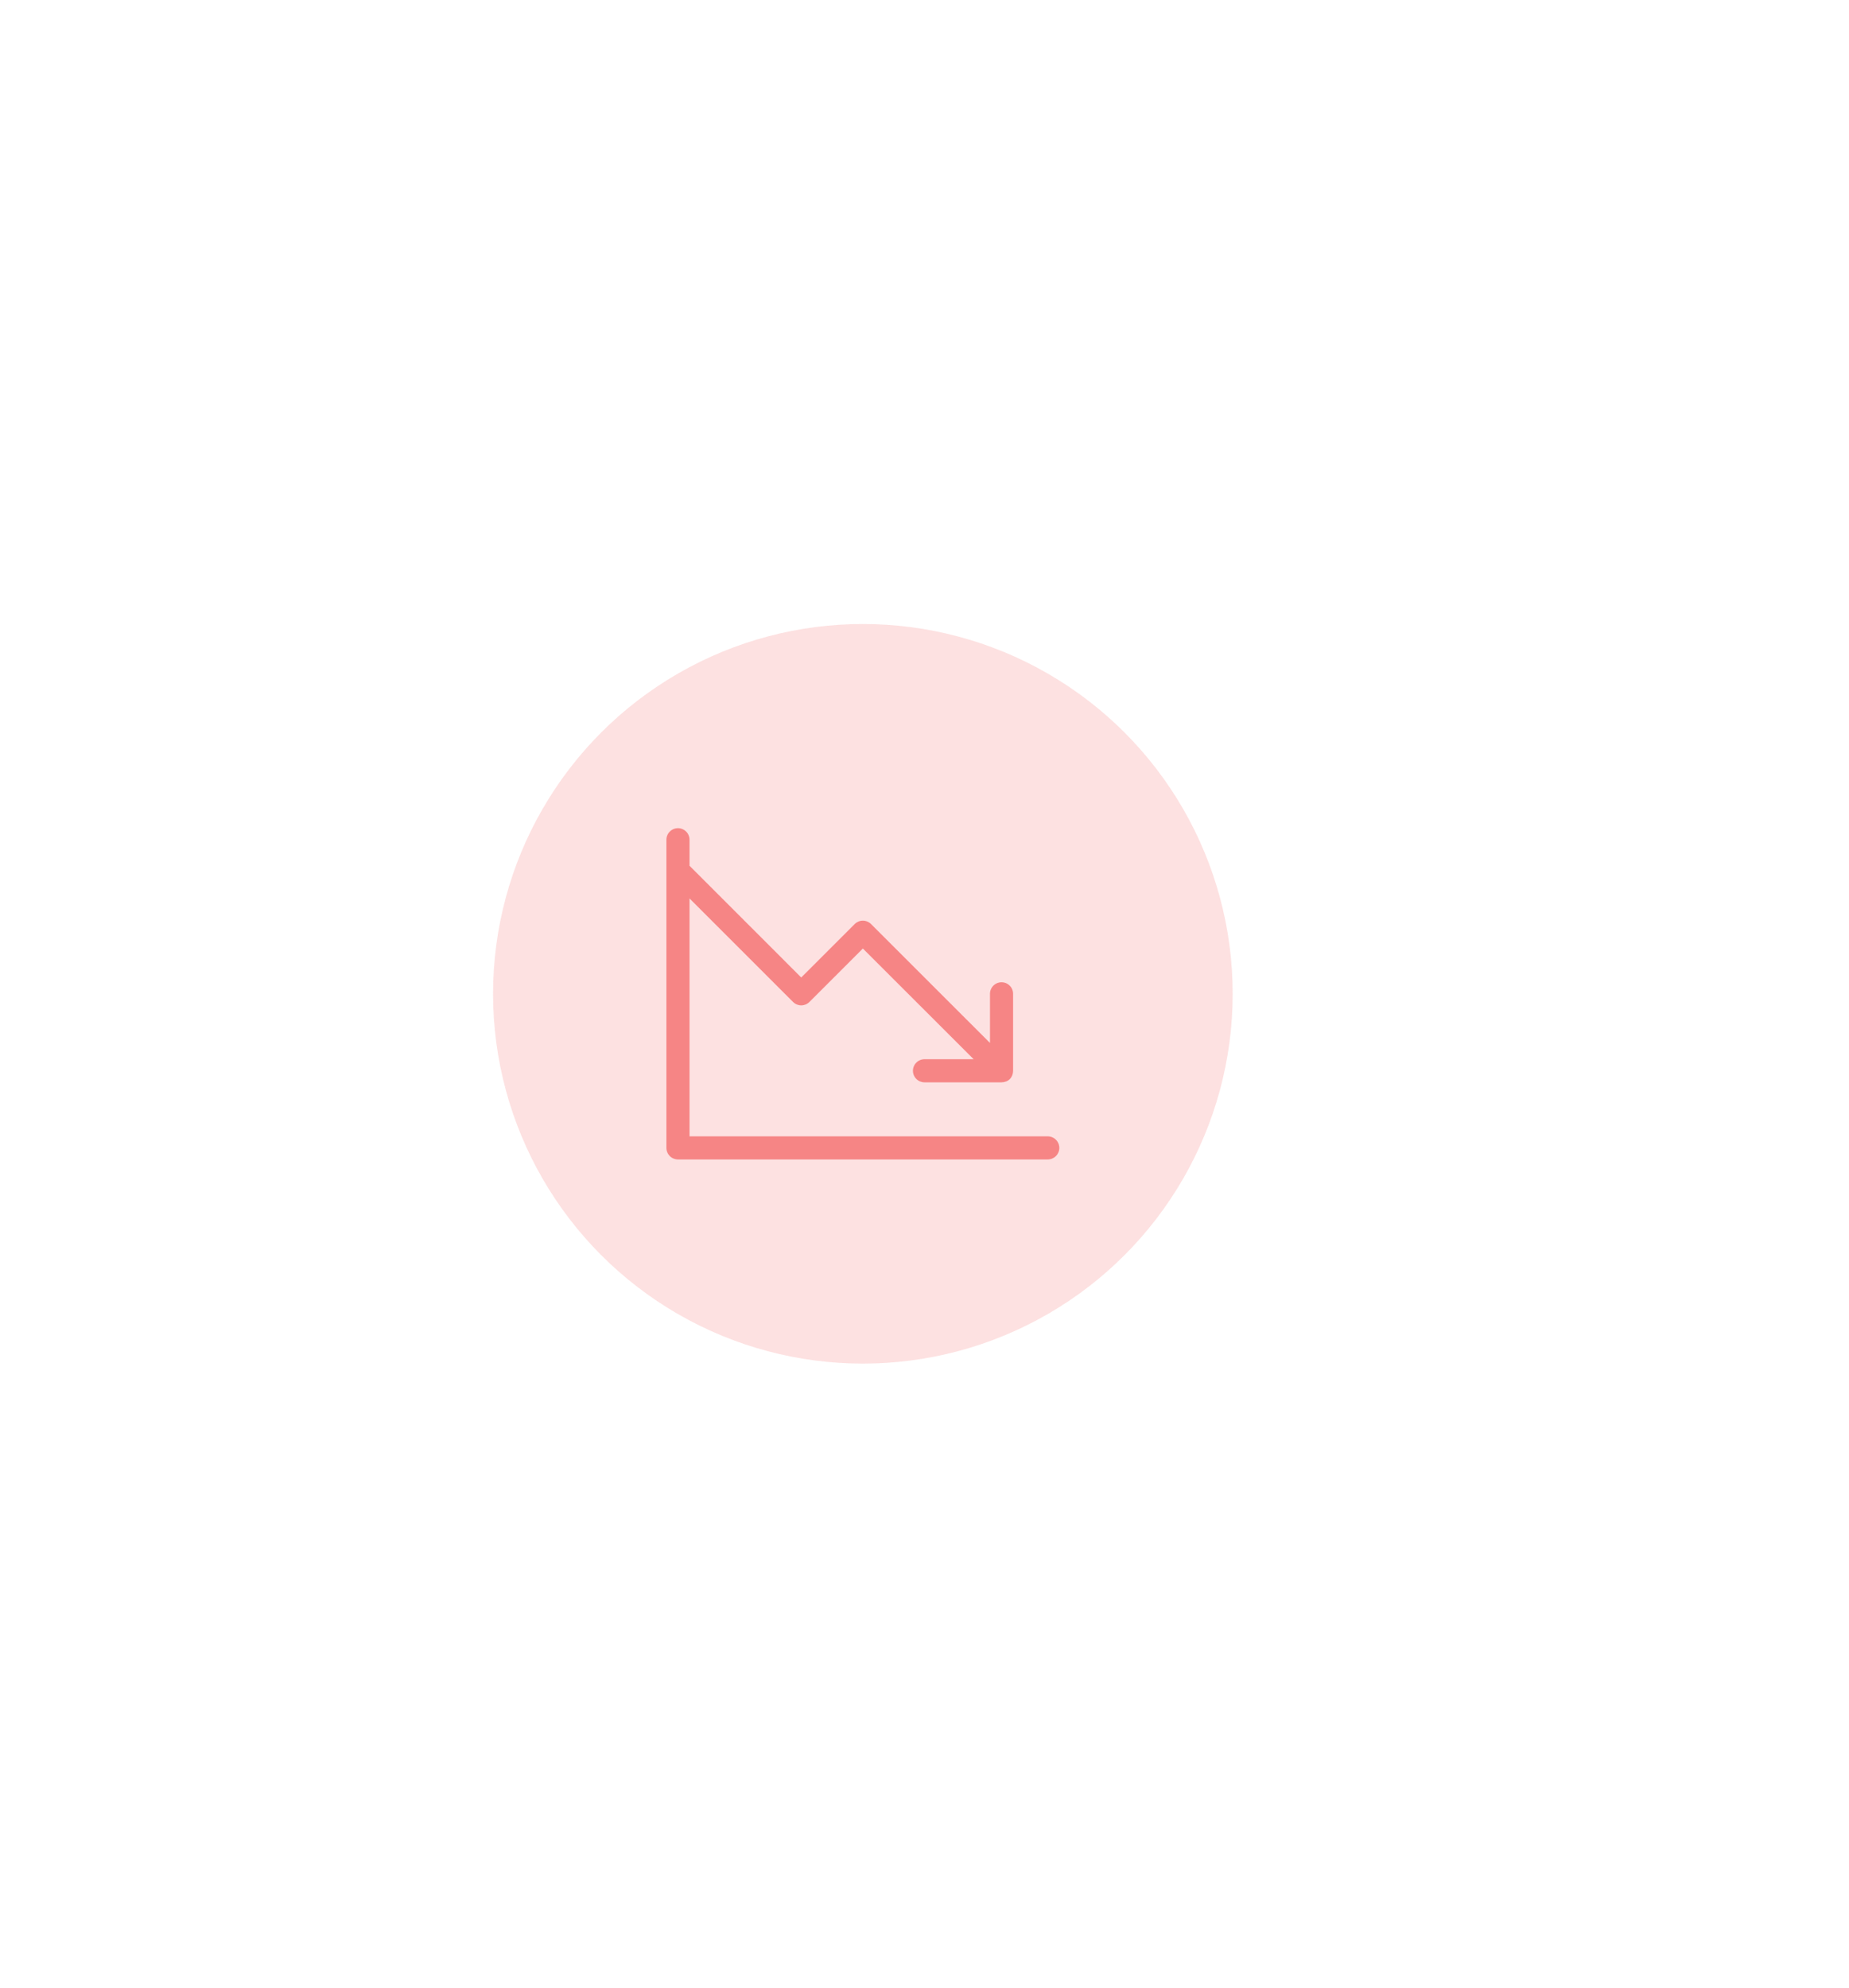<svg width="120" height="129" viewBox="0 0 120 129" fill="none" xmlns="http://www.w3.org/2000/svg">
<g opacity="0.15" filter="url(#filter0_d_3701_2835)">
<circle cx="56" cy="64.5" r="24" fill="#F03333"/>
</g>
<path d="M68.75 74.5C68.75 74.699 68.671 74.89 68.53 75.03C68.39 75.171 68.199 75.25 68 75.25H44C43.801 75.25 43.61 75.171 43.47 75.03C43.329 74.89 43.25 74.699 43.25 74.5V54.5C43.25 54.301 43.329 54.11 43.47 53.97C43.61 53.829 43.801 53.75 44 53.75C44.199 53.75 44.39 53.829 44.53 53.97C44.671 54.11 44.75 54.301 44.75 54.5V56.19L52 63.44L55.47 59.971C55.611 59.831 55.801 59.752 56 59.752C56.199 59.752 56.389 59.831 56.53 59.971L64.25 67.69V64.5C64.25 64.301 64.329 64.11 64.47 63.97C64.61 63.829 64.801 63.75 65 63.75C65.199 63.75 65.39 63.829 65.53 63.97C65.671 64.11 65.75 64.301 65.75 64.5V69.5C65.75 69.546 65.745 69.592 65.736 69.638V69.645C65.727 69.69 65.714 69.734 65.698 69.776V69.785C65.68 69.829 65.658 69.87 65.632 69.91V69.918C65.577 70 65.505 70.072 65.422 70.127H65.415C65.375 70.153 65.334 70.175 65.29 70.192H65.281C65.239 70.209 65.195 70.222 65.15 70.231H65.142C65.097 70.24 65.051 70.245 65.005 70.245H60C59.801 70.245 59.61 70.166 59.47 70.025C59.329 69.885 59.25 69.694 59.25 69.495C59.25 69.296 59.329 69.105 59.47 68.965C59.61 68.824 59.801 68.745 60 68.745H63.19L56 61.561L52.53 65.03C52.389 65.171 52.199 65.249 52 65.249C51.801 65.249 51.611 65.171 51.47 65.03L44.75 58.31V73.75H68C68.199 73.75 68.39 73.829 68.53 73.97C68.671 74.11 68.75 74.301 68.75 74.5Z" fill="#F68585"/>
<defs>
<filter id="filter0_d_3701_2835" x="-8" y="0.5" width="128" height="128" filterUnits="userSpaceOnUse" color-interpolation-filters="sRGB">
<feFlood flood-opacity="0" result="BackgroundImageFix"/>
<feColorMatrix in="SourceAlpha" type="matrix" values="0 0 0 0 0 0 0 0 0 0 0 0 0 0 0 0 0 0 127 0" result="hardAlpha"/>
<feOffset/>
<feGaussianBlur stdDeviation="20"/>
<feComposite in2="hardAlpha" operator="out"/>
<feColorMatrix type="matrix" values="0 0 0 0 0.941 0 0 0 0 0.2 0 0 0 0 0.2 0 0 0 1 0"/>
<feBlend mode="normal" in2="BackgroundImageFix" result="effect1_dropShadow_3701_2835"/>
<feBlend mode="normal" in="SourceGraphic" in2="effect1_dropShadow_3701_2835" result="shape"/>
</filter>
</defs>
</svg>
